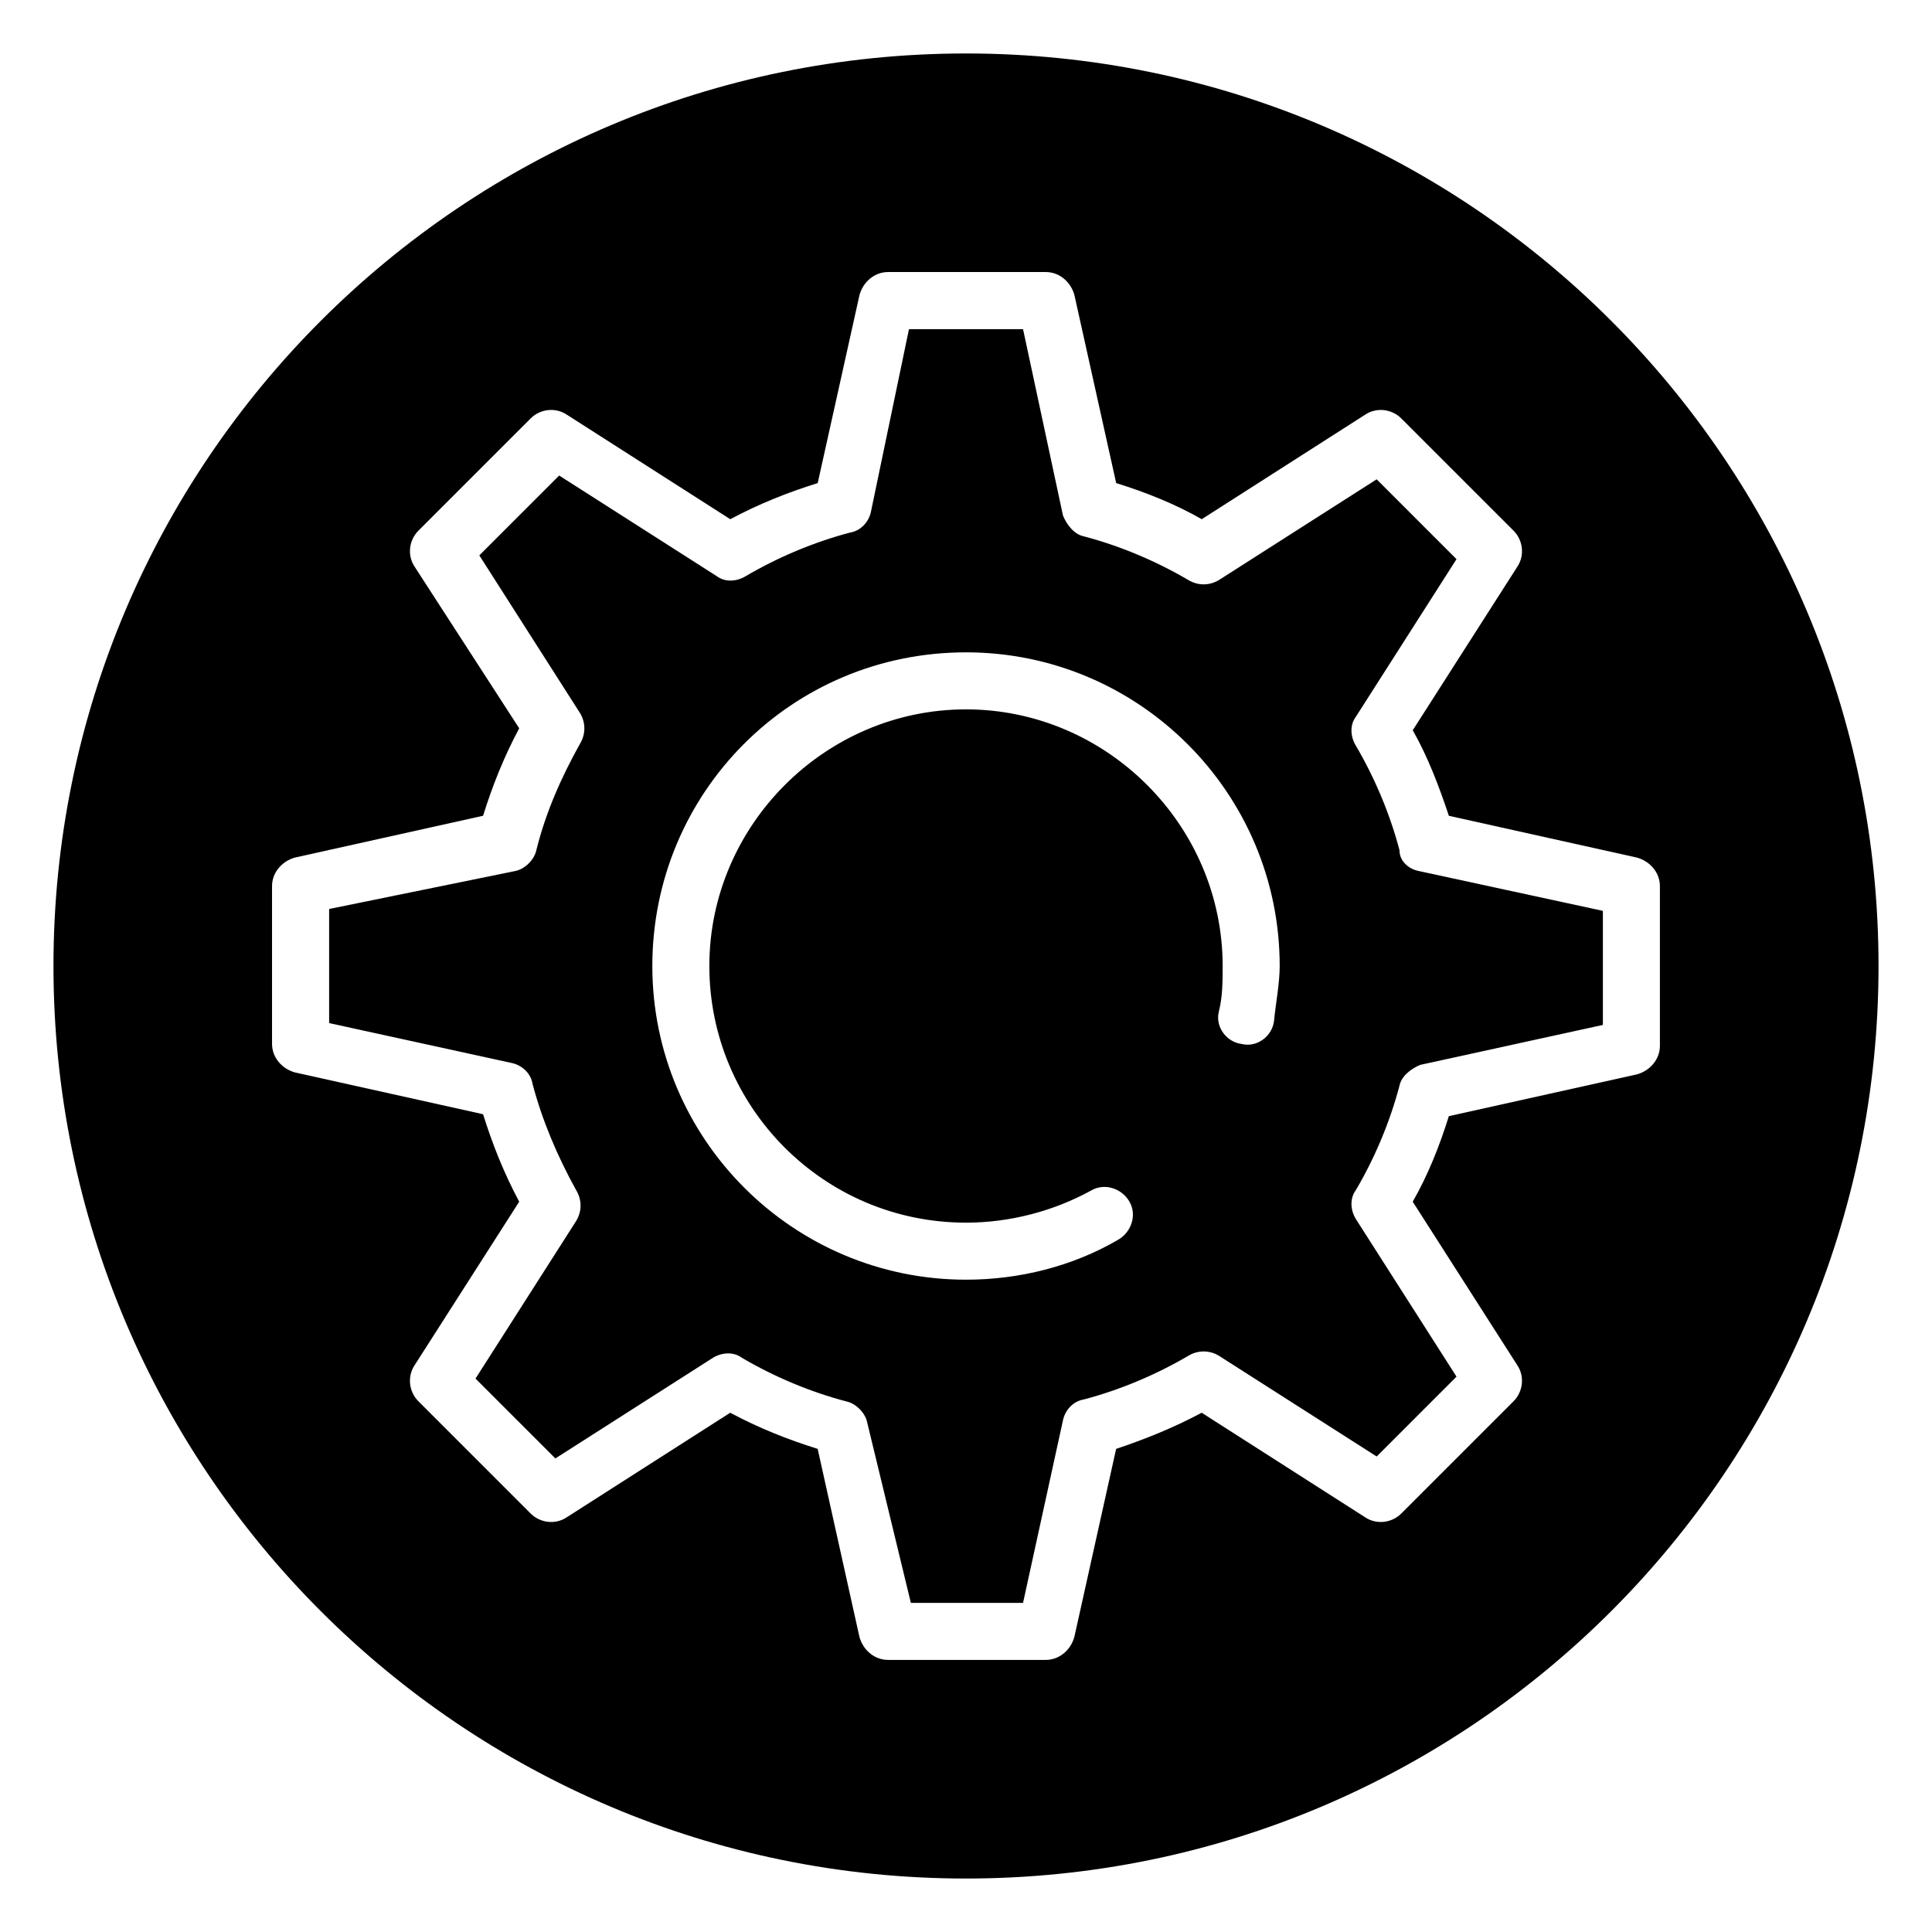 <?xml version="1.0" encoding="UTF-8"?>
<!-- Uploaded to: SVG Repo, www.svgrepo.com, Generator: SVG Repo Mixer Tools -->
<svg fill="#000000" width="800px" height="800px" version="1.1" viewBox="144 144 512 512" xmlns="http://www.w3.org/2000/svg">
 <g>
  <path d="m514.87 369.27c-2.519-9.574-6.551-19.145-11.586-27.711-1.512-2.519-1.512-5.543 0-7.559l26.703-41.816-21.16-21.16-41.816 26.703c-2.519 1.512-5.543 1.512-8.062 0-8.566-5.039-18.137-9.07-27.711-11.586-2.519-0.504-4.535-3.023-5.543-5.543l-10.578-49.371h-30.23l-10.074 48.367c-0.504 2.519-2.519 5.039-5.543 5.543-9.574 2.519-19.145 6.551-27.711 11.586-2.519 1.512-5.543 1.512-7.559 0l-41.816-26.703-21.16 21.16 26.703 41.816c1.512 2.519 1.512 5.543 0 8.062-5.039 9.07-9.07 18.137-11.586 28.215-0.504 2.519-3.023 5.039-5.543 5.543l-49.375 10.078v30.23l48.367 10.578c2.519 0.504 5.039 2.519 5.543 5.543 2.519 9.574 6.551 19.145 11.586 28.215 1.512 2.519 1.512 5.543 0 8.062l-26.703 41.816 21.16 21.16 41.816-26.703c2.519-1.512 5.543-1.512 7.559 0 8.566 5.039 18.137 9.07 27.711 11.586 2.519 0.504 5.039 3.023 5.543 5.543l11.586 47.863 29.727-0.012 10.578-48.367c0.504-2.519 2.519-5.039 5.543-5.543 9.574-2.519 19.145-6.551 27.711-11.586 2.519-1.512 5.543-1.512 8.062 0l41.816 26.703 21.16-21.16-26.703-41.816c-1.512-2.519-1.512-5.543 0-7.559 5.039-8.566 9.07-18.137 11.586-27.711 0.504-2.519 3.023-4.535 5.543-5.543l48.367-10.578v-30.23l-48.871-10.574c-2.519-0.504-5.039-2.519-5.039-5.543zm-33.25 45.344c-0.504 4.031-4.535 7.055-8.566 6.047-4.031-0.504-7.055-4.535-6.047-8.566 1.008-4.031 1.008-8.062 1.008-12.09 0-37.281-30.73-68.016-68.016-68.016-37.281 0-68.016 30.73-68.016 68.016 0.004 37.281 30.23 68.012 68.02 68.012 11.586 0 23.176-3.023 33.25-8.566 3.527-2.016 8.062-0.504 10.078 3.023s0.504 8.062-3.023 10.078c-12.09 7.055-26.199 10.578-40.305 10.578-45.848 0-83.129-37.281-83.129-83.129 0-45.844 36.777-83.125 83.129-83.125 45.848 0 83.129 37.281 83.129 83.129 0 4.531-1.008 9.57-1.512 14.609z"/>
  <path d="m400 158.17c-133.51 0-241.83 108.32-241.83 241.83 0 133.51 108.32 241.83 241.83 241.83s241.83-108.32 241.83-241.83c0-133.51-108.32-241.83-241.83-241.83zm177.84 270.54-49.879 11.082c-2.519 8.062-5.543 15.617-9.574 22.672l27.711 43.328c2.016 3.023 1.512 7.055-1.008 9.574l-29.727 29.727c-2.519 2.519-6.551 3.023-9.574 1.008l-43.328-27.711c-7.559 4.031-15.113 7.055-22.672 9.574l-11.082 49.879c-1.008 3.527-4.031 6.047-7.559 6.047h-41.816c-3.527 0-6.551-2.519-7.559-6.047l-11.082-49.879c-8.062-2.519-15.617-5.543-23.176-9.574l-43.32 27.707c-3.023 2.016-7.055 1.512-9.574-1.008l-29.727-29.727c-2.519-2.519-3.023-6.551-1.008-9.574l27.711-43.328c-4.031-7.559-7.055-15.113-9.574-23.176l-49.879-11.082c-3.527-1.008-6.047-4.031-6.047-7.559v-41.816c0-3.527 2.519-6.551 6.047-7.559l49.879-11.082c2.519-8.062 5.543-15.617 9.574-23.176l-27.707-42.816c-2.016-3.023-1.512-7.055 1.008-9.574l29.727-29.727c2.519-2.519 6.551-3.023 9.574-1.008l43.328 27.711c7.559-4.031 15.113-7.055 23.176-9.574l11.082-49.879c1.008-3.527 4.031-6.047 7.559-6.047h41.816c3.527 0 6.551 2.519 7.559 6.047l11.082 49.879c8.062 2.519 15.617 5.543 22.672 9.574l43.32-27.707c3.023-2.016 7.055-1.512 9.574 1.008l29.727 29.727c2.519 2.519 3.023 6.551 1.008 9.574l-27.711 43.328c4.031 7.055 7.055 15.113 9.574 22.672l49.879 11.082c3.527 1.008 6.047 4.031 6.047 7.559v42.32c-0.004 3.519-2.523 6.543-6.051 7.551z"/>
 </g>
</svg>